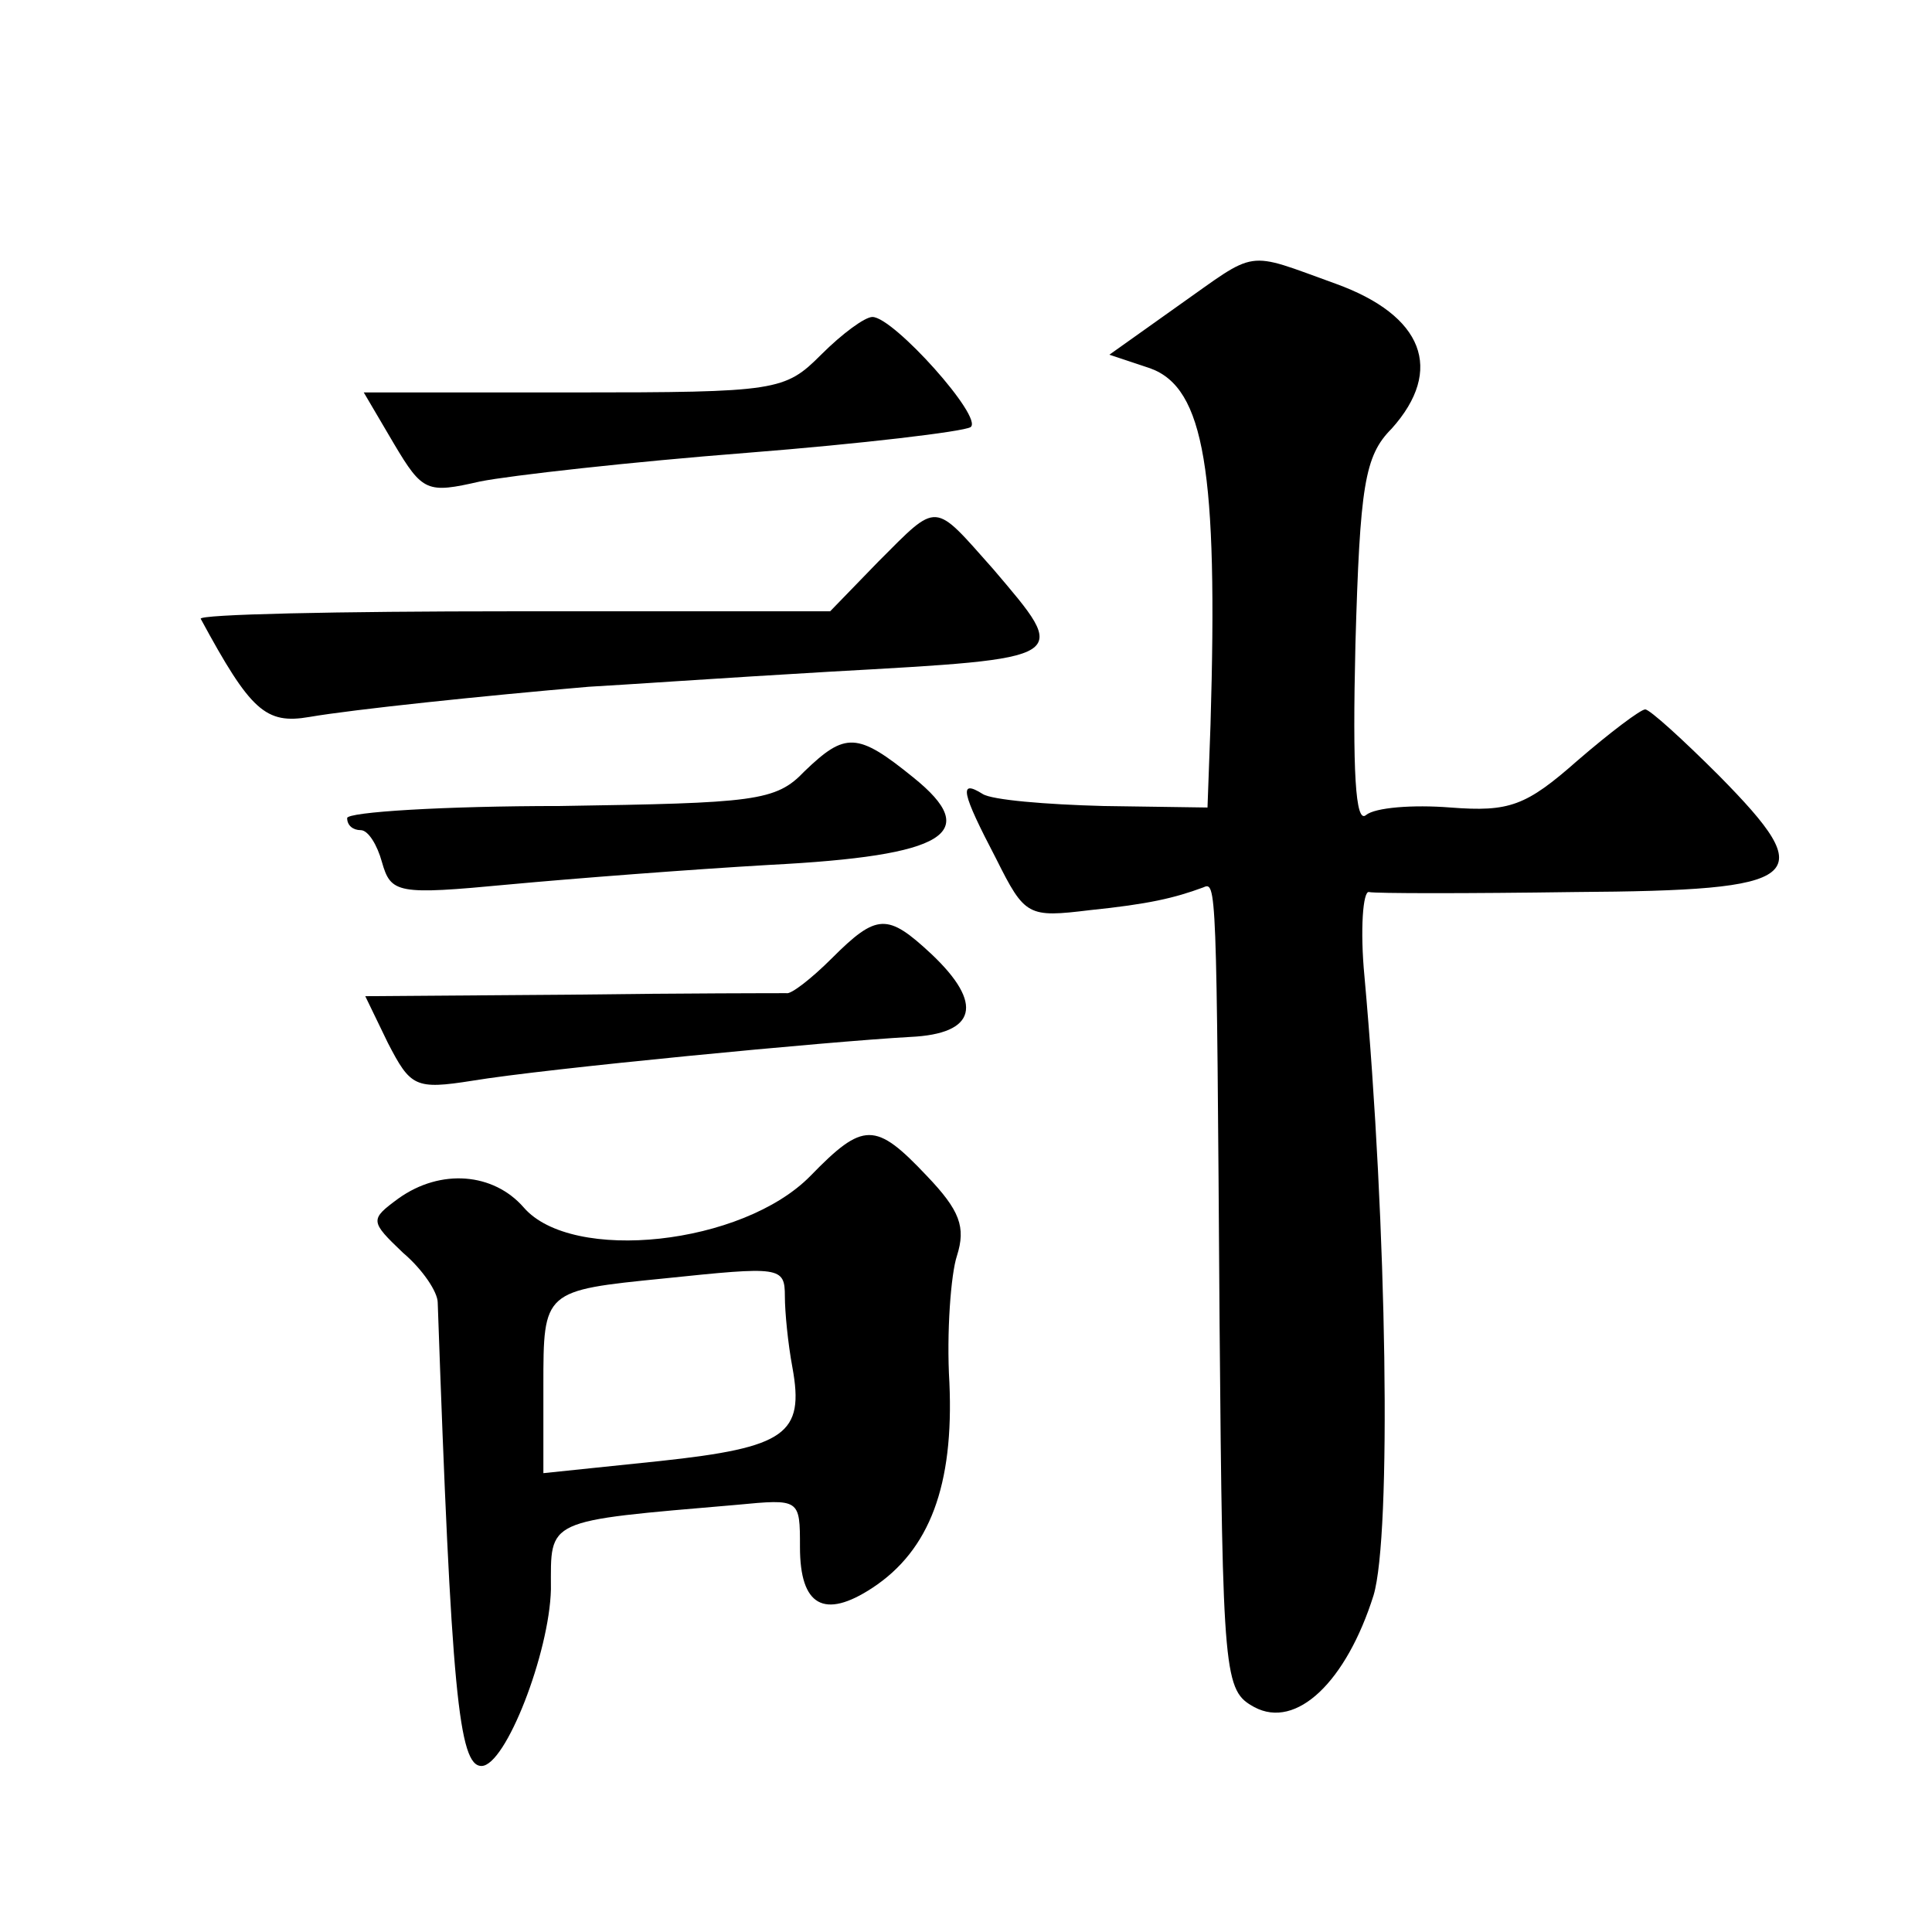 <?xml version="1.0" standalone="no"?>
<!DOCTYPE svg PUBLIC "-//W3C//DTD SVG 20010904//EN"
 "http://www.w3.org/TR/2001/REC-SVG-20010904/DTD/svg10.dtd">
<svg version="1.0" xmlns="http://www.w3.org/2000/svg"
 width="128pt" height="128pt" viewBox="0 0 128 128"
 preserveAspectRatio="xMidYMid meet">
<g transform="translate(0,128) scale(0.1,-0.1)"
fill="#0" stroke="none">
<path d="M780 1077 l-45 -32 27 -9 c36 -13 45 -68 40 -236 l-2 -55 -69 1 c-38 1
-74 4 -80 8 -16 10 -14 1 9 -43 19 -38 21 -39 62 -34 39 4 56 8 75 15 9 4 9 5 11
-289 2 -235 3 -243 23 -254 28 -15 61 17 79 74 12 40 9 244 -6 410 -3 31 -1 57
3 56 4 -1 66 -1 136 0 154 1 163 9 96 77 -24 24 -46 44 -49 44 -3 0 -23 -15 -45
-34 -34 -30 -45 -34 -84 -31 -25 2 -50 0 -56 -5 -7 -6 -9 29 -7 113 3 105 6 125
24 143 35 39 21 75 -37 96 -61 22 -51 23 -105 -15z M544 1045 c-24 -24 -29 -25
-164 -25 l-139 0 20 -34 c19 -32 22 -33 57 -25 20 4 100 13 177 19 76 6 143 14
148 17 9 6 -51 73 -65 73 -5 0 -20 -11 -34 -25z M582 908 l-32 -33 -210 0 c-116
0 -209 -2 -207 -5 33 -61 43 -70 72 -65 29 5 115 14 185 20 19 1 91 6 160 10 161
9 159 8 108 68 -40 45 -36 45 -76 5z M533 769 c-19 -20 -33 -21 -162 -23 -77 0
-141 -4 -141 -8 0 -5 4 -8 9 -8 5 0 11 -10 14 -21 6 -21 10 -22 84 -15 43 4 121
10 173 13 117 6 141 21 95 58 -37 30 -45 30 -72 4z M551 645 c-13 -13 -27 -24 -30
-23 -3 0 -68 0 -143 -1 l-136 -1 15 -31 c15 -29 18 -31 56 -25 48 8 236 26 290
29 44 2 49 22 14 55 -29 27 -36 27 -66 -3z M537 501 c-45 -46 -158 -58 -190 -21
-20 23 -55 26 -83 6 -19 -14 -19 -15 3 -36 13 -11 23 -26 23 -33 9 -258 14 -307
29 -307 16 0 45 75 46 117 0 47 -5 45 123 56 42 4 42 4 42 -28 0 -39 16 -48 48
-27 38 25 54 68 51 136 -2 33 1 72 5 84 6 19 2 30 -20 53 -34 36 -42 36 -77 0z
m-17 -80 c0 -10 2 -31 5 -47 8 -44 -4 -53 -88 -62 l-77 -8 0 58 c0 63 0 63 80 71
77 8 80 8 80 -12z"/>
</g>
</svg>
